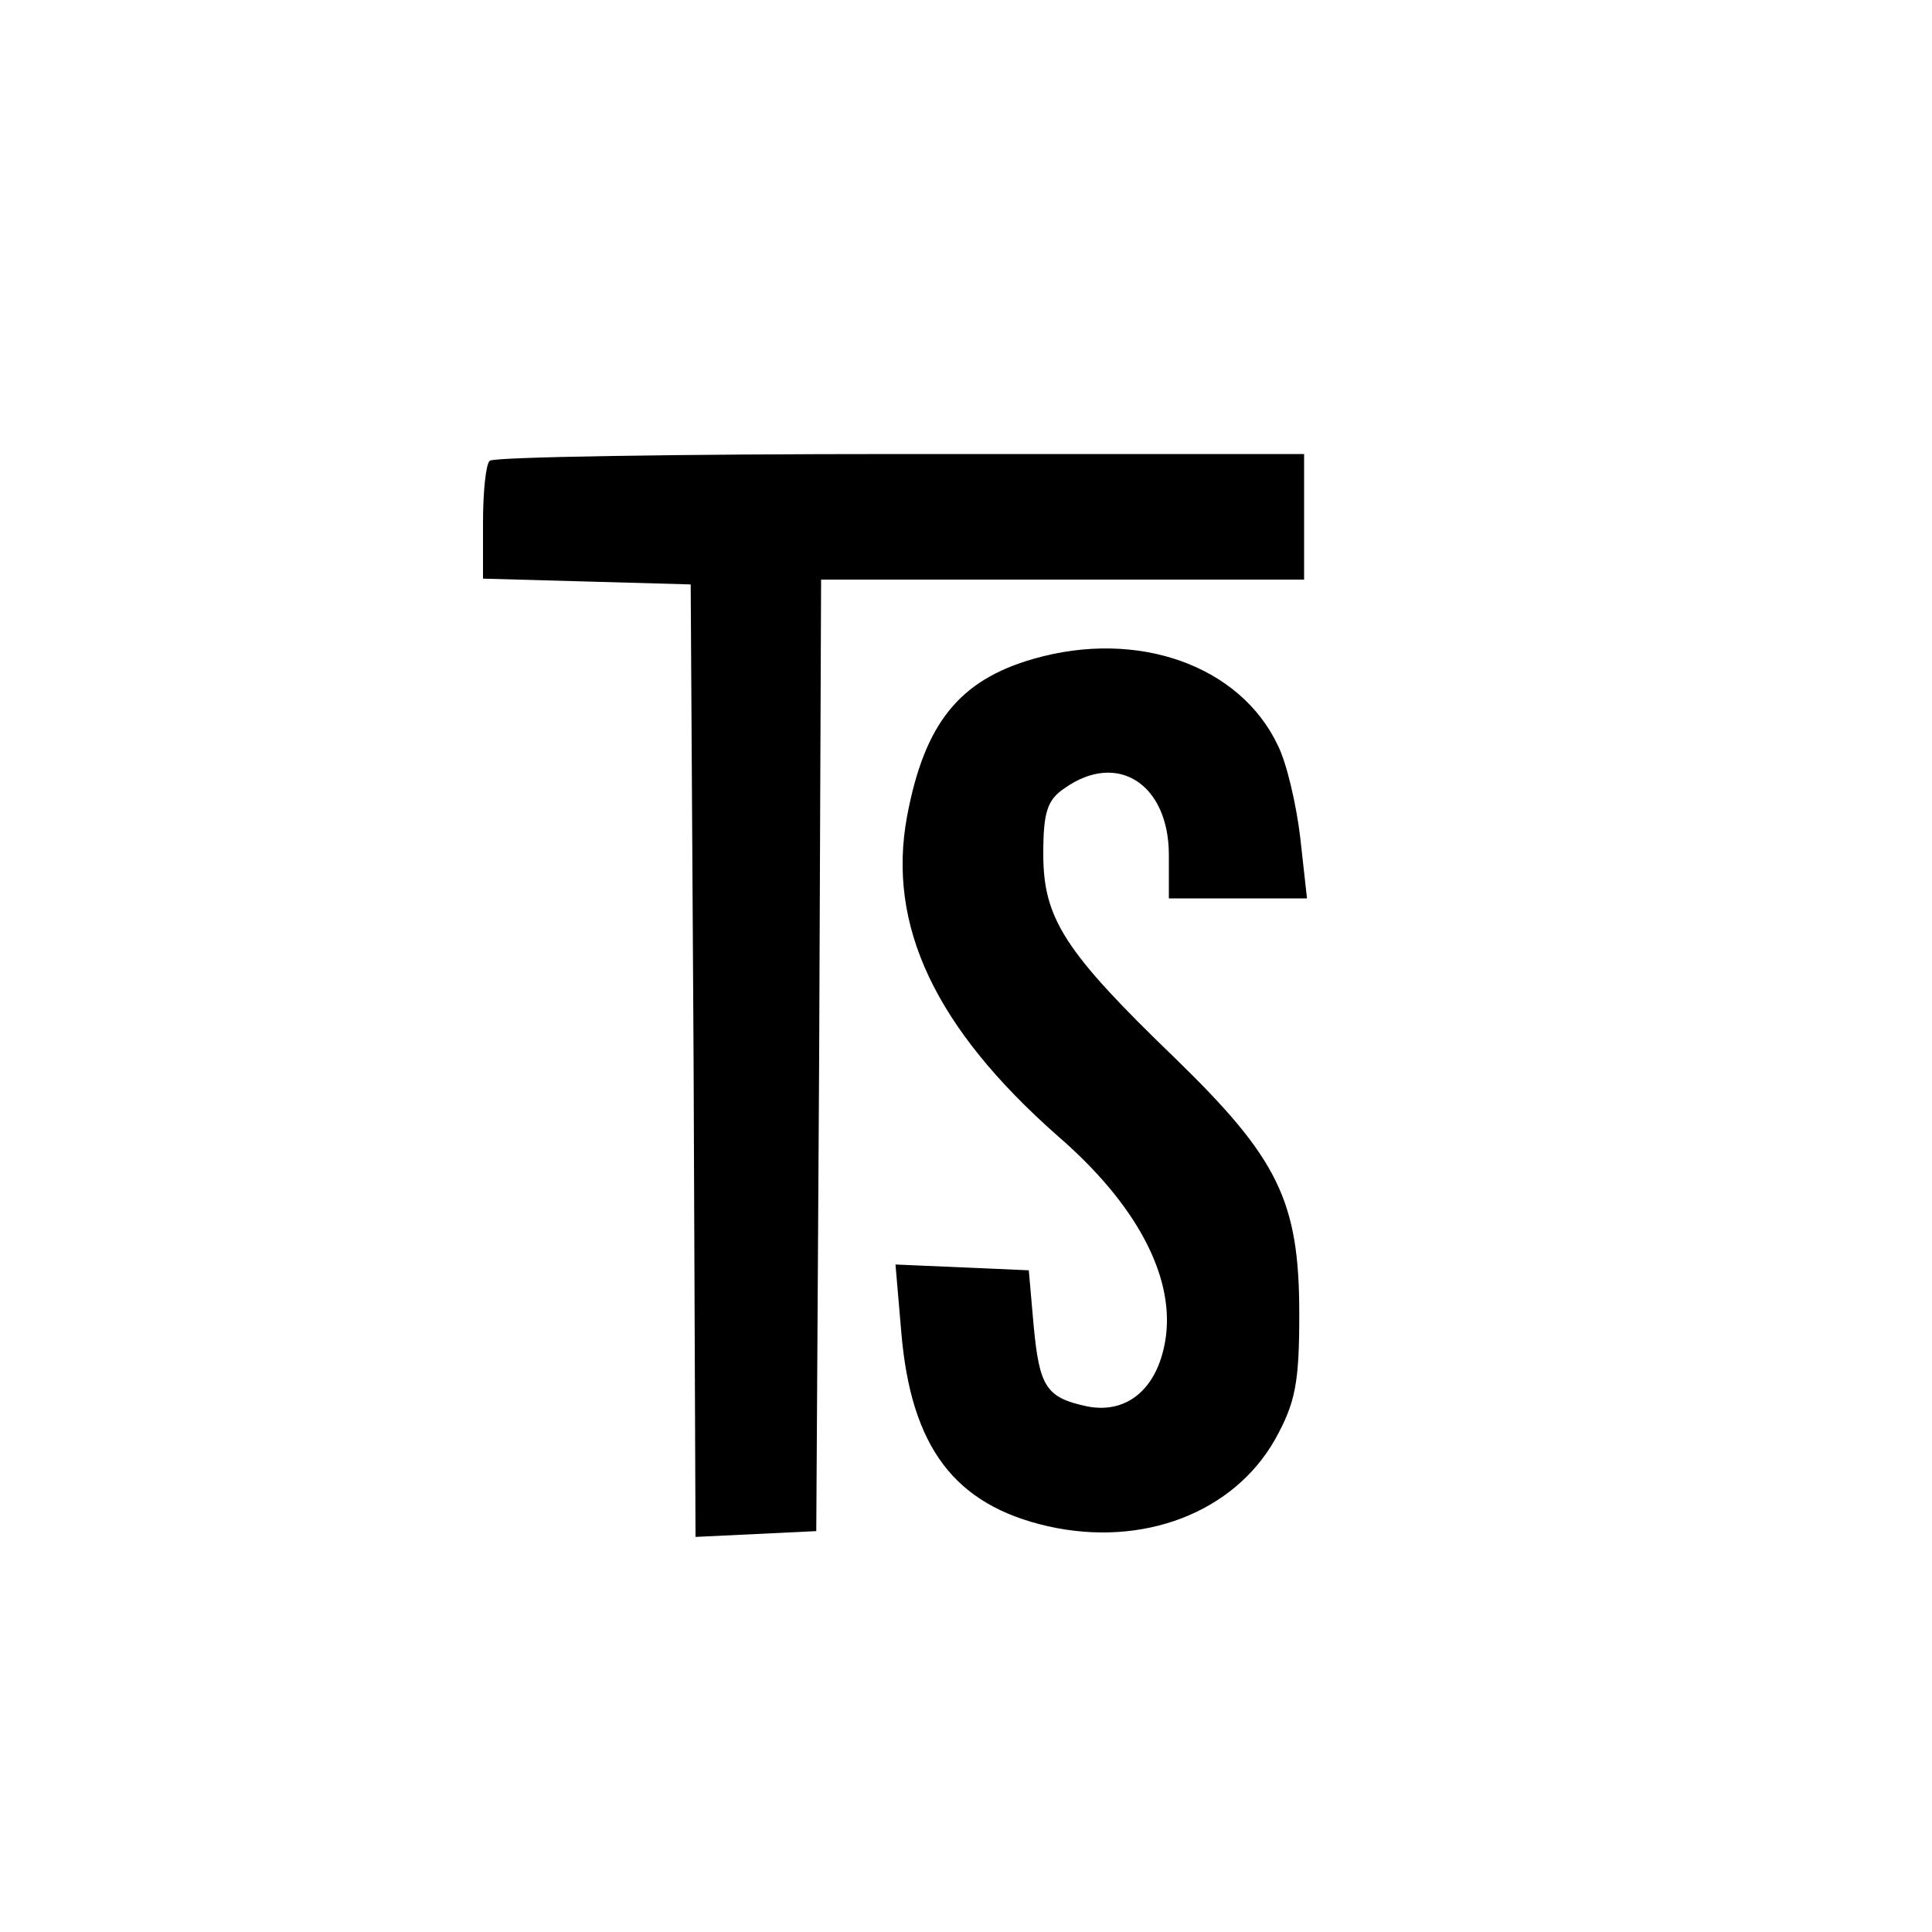 <?xml version="1.0" standalone="no"?>
<!DOCTYPE svg PUBLIC "-//W3C//DTD SVG 20010904//EN"
 "http://www.w3.org/TR/2001/REC-SVG-20010904/DTD/svg10.dtd">
<svg version="1.0" xmlns="http://www.w3.org/2000/svg"
 width="200pt" height="200pt" viewBox="0 0 200 200"
 preserveAspectRatio="xMidYMid meet">

<g transform="translate(0,200) scale(0.1,-0.1)"
fill="#000000" stroke="none">
<path d="M507 1523 c-4 -3 -7 -32 -7 -64 l0 -58 108 -3 107 -3 3 -493 2 -493
63 3 62 3 3 493 2 492 250 0 250 0 0 65 0 65 -418 0 c-230 0 -422 -3 -425 -7z"/>
<path d="M1070 1318 c-77 -22 -113 -67 -131 -163 -21 -113 29 -219 156 -331
81 -70 120 -144 112 -207 -7 -53 -39 -81 -81 -73 -43 9 -50 20 -56 84 l-5 57
-69 3 -69 3 6 -70 c10 -119 55 -179 152 -201 98 -22 192 14 235 90 21 38 25
58 25 130 0 117 -22 161 -129 265 -114 110 -136 144 -136 211 0 43 4 56 22 68
55 39 108 4 108 -69 l0 -45 71 0 72 0 -7 63 c-4 34 -14 77 -23 95 -39 83 -145
121 -253 90z"/>
</g>
</svg>
